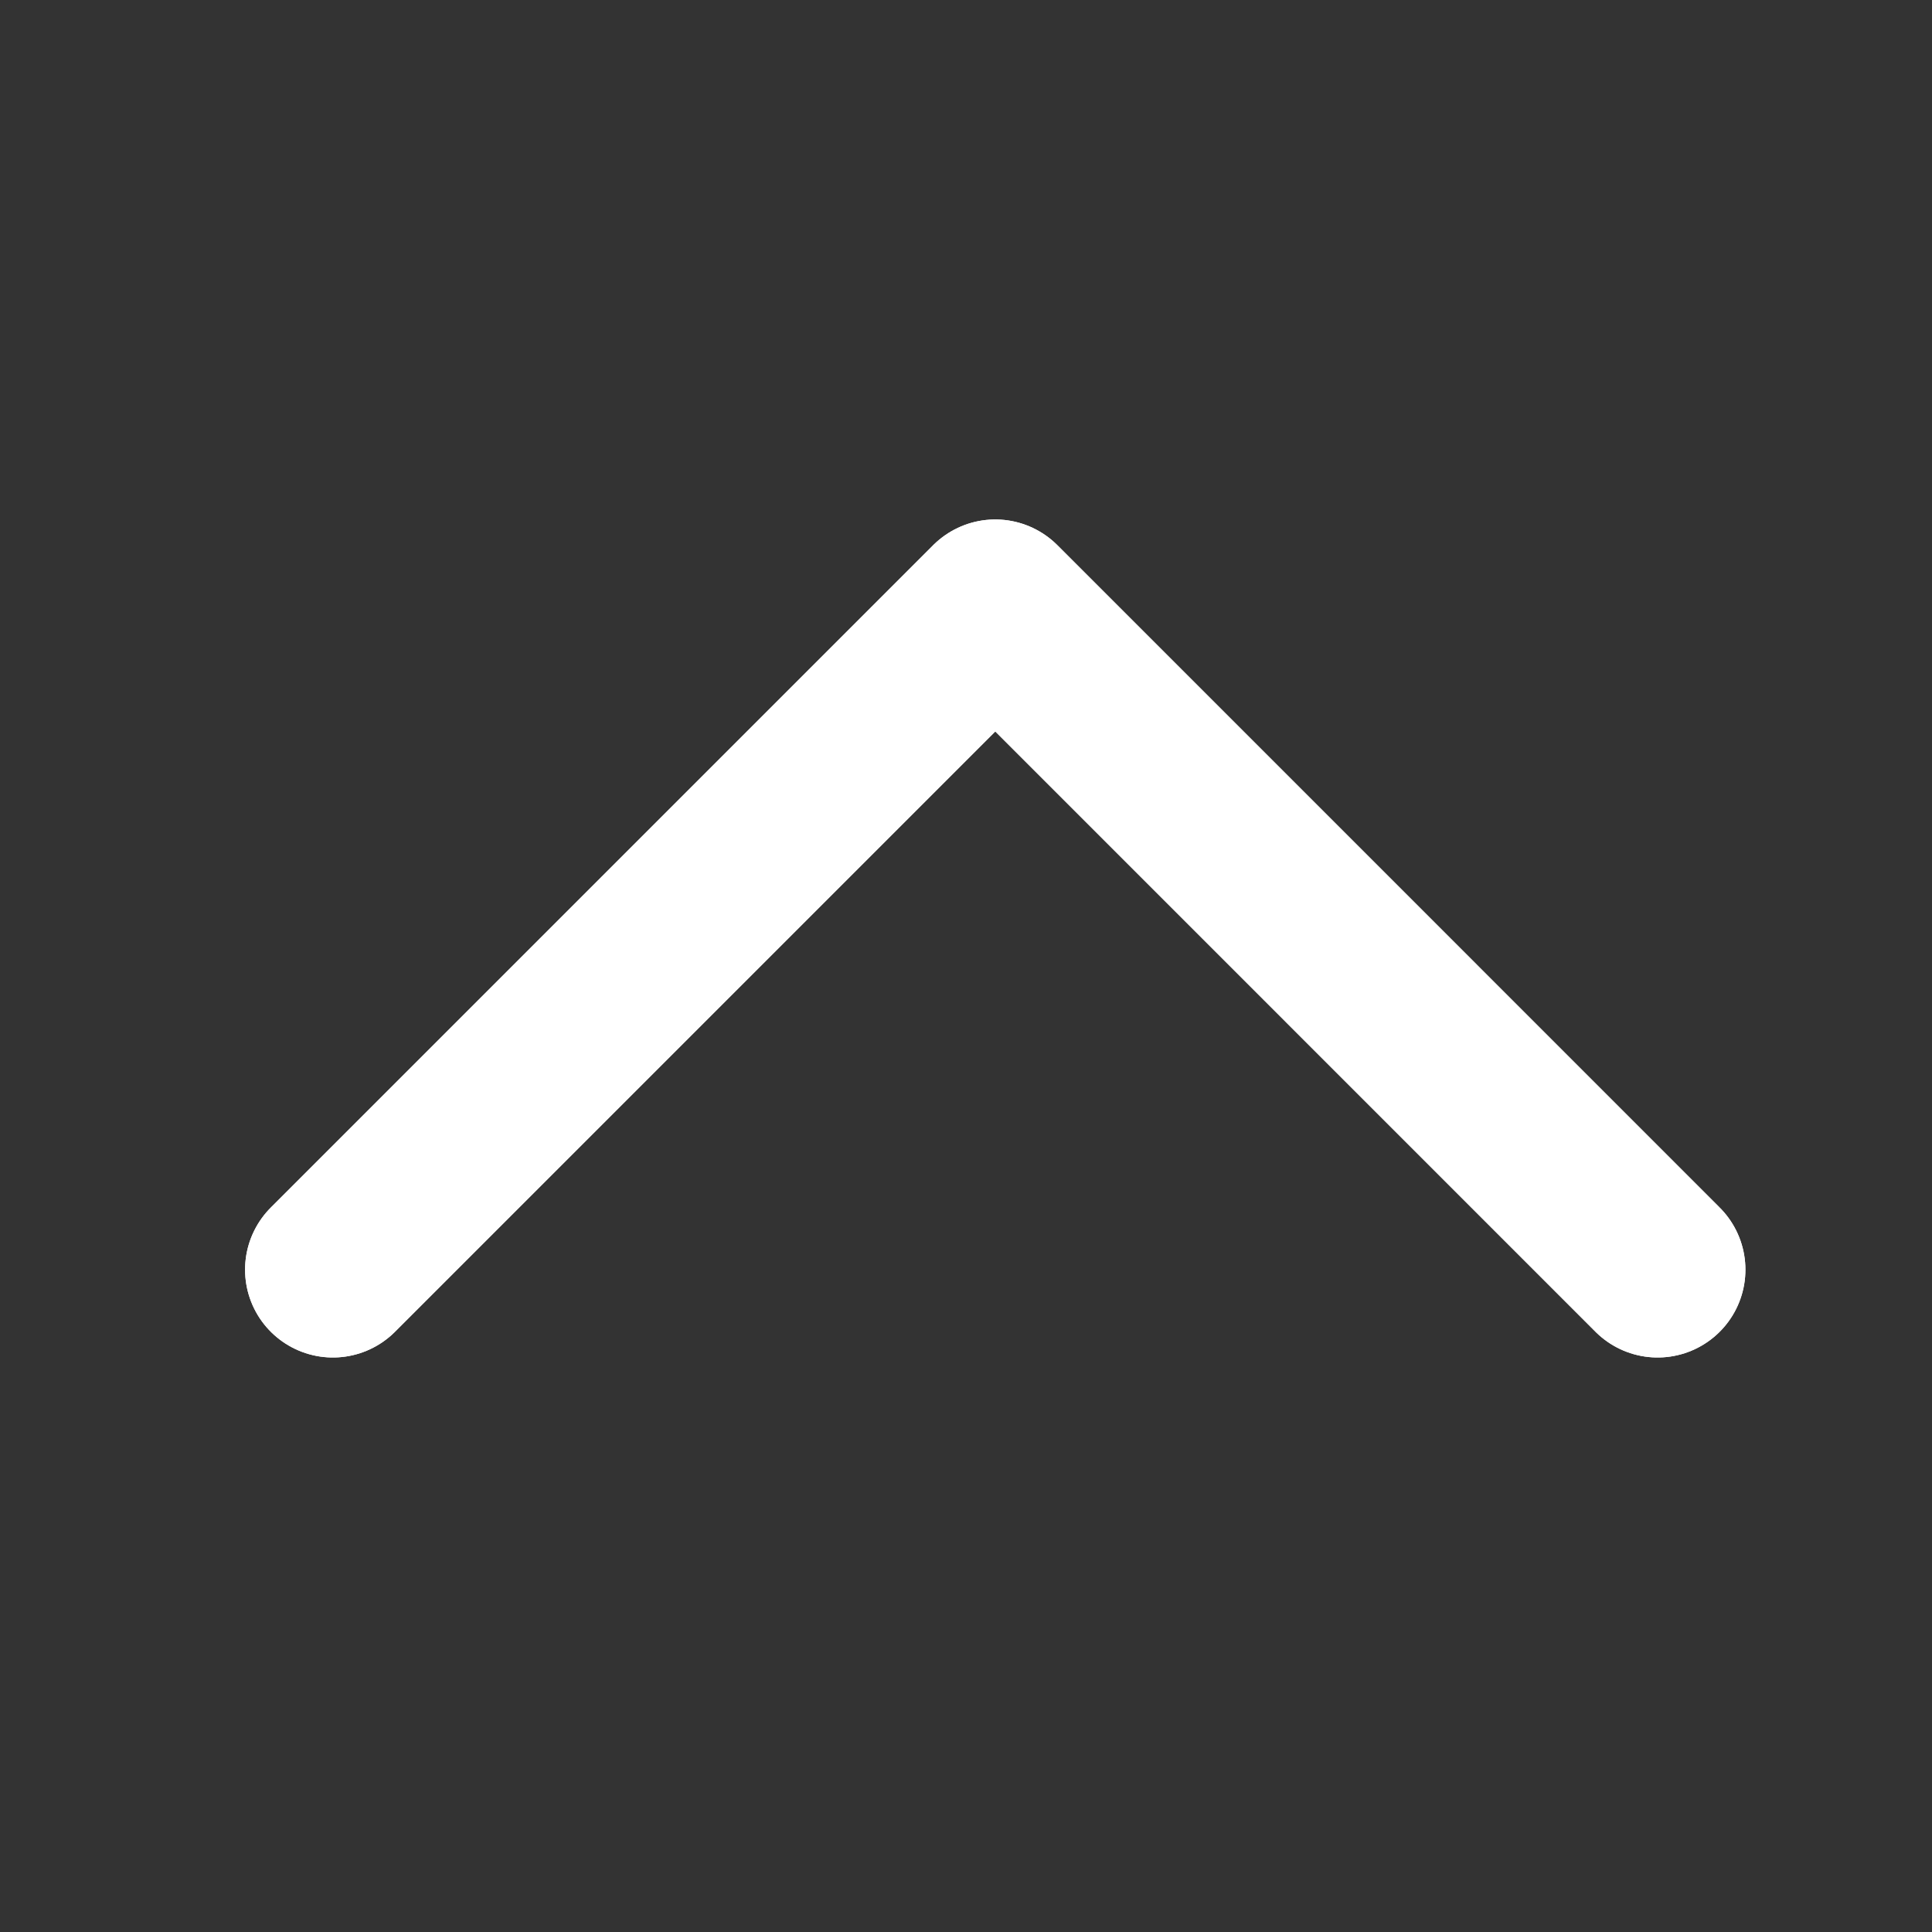 <?xml version="1.0" encoding="UTF-8"?>
<svg width="33px" height="33px" viewBox="0 0 33 33" version="1.1" xmlns="http://www.w3.org/2000/svg" xmlns:xlink="http://www.w3.org/1999/xlink">
    <rect x="0" y="0" width="33" height="33" fill="#333333" stroke="none"/>
    <title>编组 44</title>
    <g id="页面-1" stroke="none" stroke-width="1" fill="none" fill-rule="evenodd">
        <g id="编组-44">
            <g id="Group-37-(1)" transform="translate(5.686, 10.373)" stroke="#FFFFFF" stroke-linecap="round" stroke-linejoin="round" stroke-width="3">
                <polyline id="路径" points="22.627 11.314 16.971 5.657 11.314 -1.77635684e-15 0 11.314"></polyline>
            </g>
            <g id="编组-43">
                <rect id="矩形" x="0" y="0" width="33" height="33"></rect>
                <g id="Group-37-(2)" transform="translate(5.686, 10.373)" stroke="#FFFFFF" stroke-linecap="round" stroke-linejoin="round" stroke-width="3">
                    <polyline id="路径" points="22.627 11.314 16.971 5.657 11.314 -1.77635684e-15 0 11.314"></polyline>
                </g>
            </g>
        </g>
    </g>
</svg>